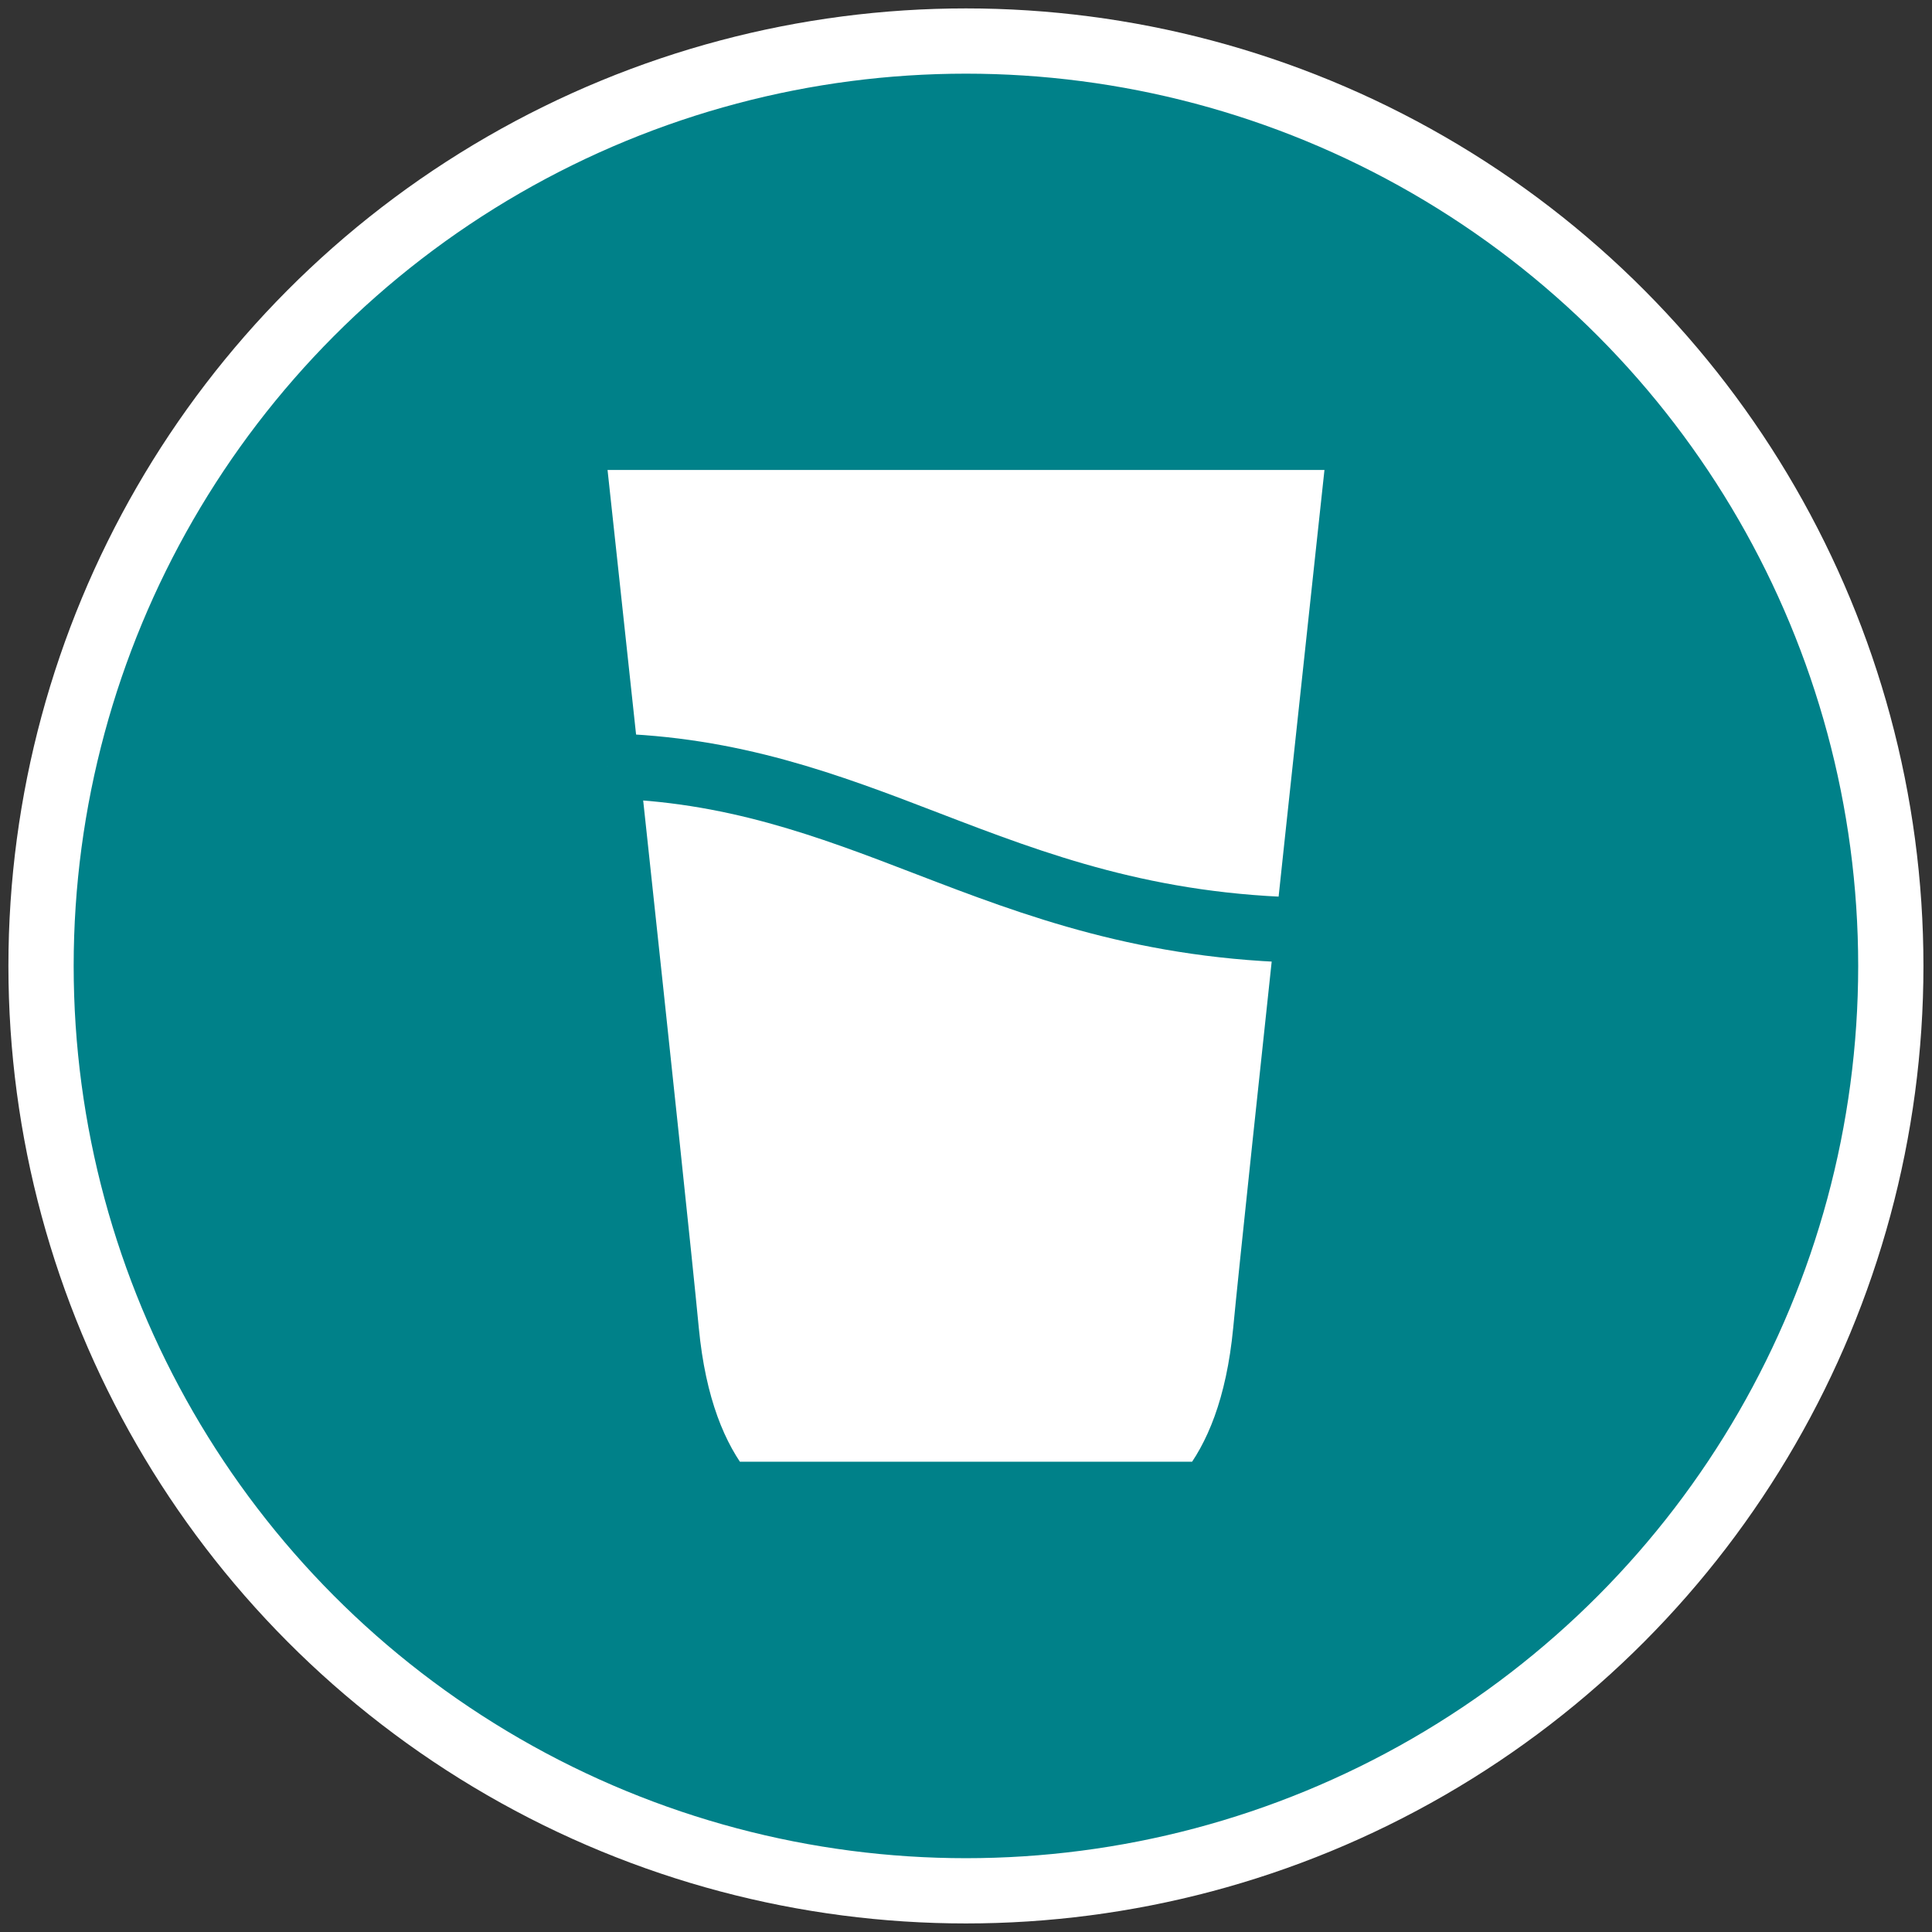 <?xml version="1.0" encoding="utf-8"?>
<!-- Generator: Adobe Illustrator 23.0.3, SVG Export Plug-In . SVG Version: 6.00 Build 0)  -->
<svg version="1.1" id="Ebene_1" xmlns="http://www.w3.org/2000/svg" xmlns:xlink="http://www.w3.org/1999/xlink" x="0px" y="0px"
	 viewBox="0 0 133.23 133.23" style="enable-background:new 0 0 133.23 133.23;" xml:space="preserve">
<rect x="0" y="0" width="133.23" height="133.23" fill="#333333" stroke="none"/>
<style type="text/css">
	.st0{fill:#008189;stroke:#FFFFFF;stroke-width:4.5;stroke-miterlimit:10;}
	.st1{fill:#FFFFFF;stroke:#008189;stroke-width:4.5;stroke-miterlimit:10;}
</style>
<g>
	<g>
		<g>
			<circle class="st0" cx="66.61" cy="66.61" r="63.78"/>
		</g>
	</g>
	<g>
		<path class="st1" d="M93.84,30.16H66.61H39.39c0,0,5.7,52.6,6.56,61.63c0.5,5.2,1.95,8.78,3.93,11.26h33.47
			c1.98-2.48,3.43-6.06,3.93-11.26C87.99,84.31,93.84,30.16,93.84,30.16z"/>
		<g>
			<path class="st1" d="M41.87,52.82c8.6,0.2,15.18,2.69,22.11,5.36c7.44,2.86,15.16,5.79,26.25,5.97"/>
		</g>
	</g>
</g>
</svg>
